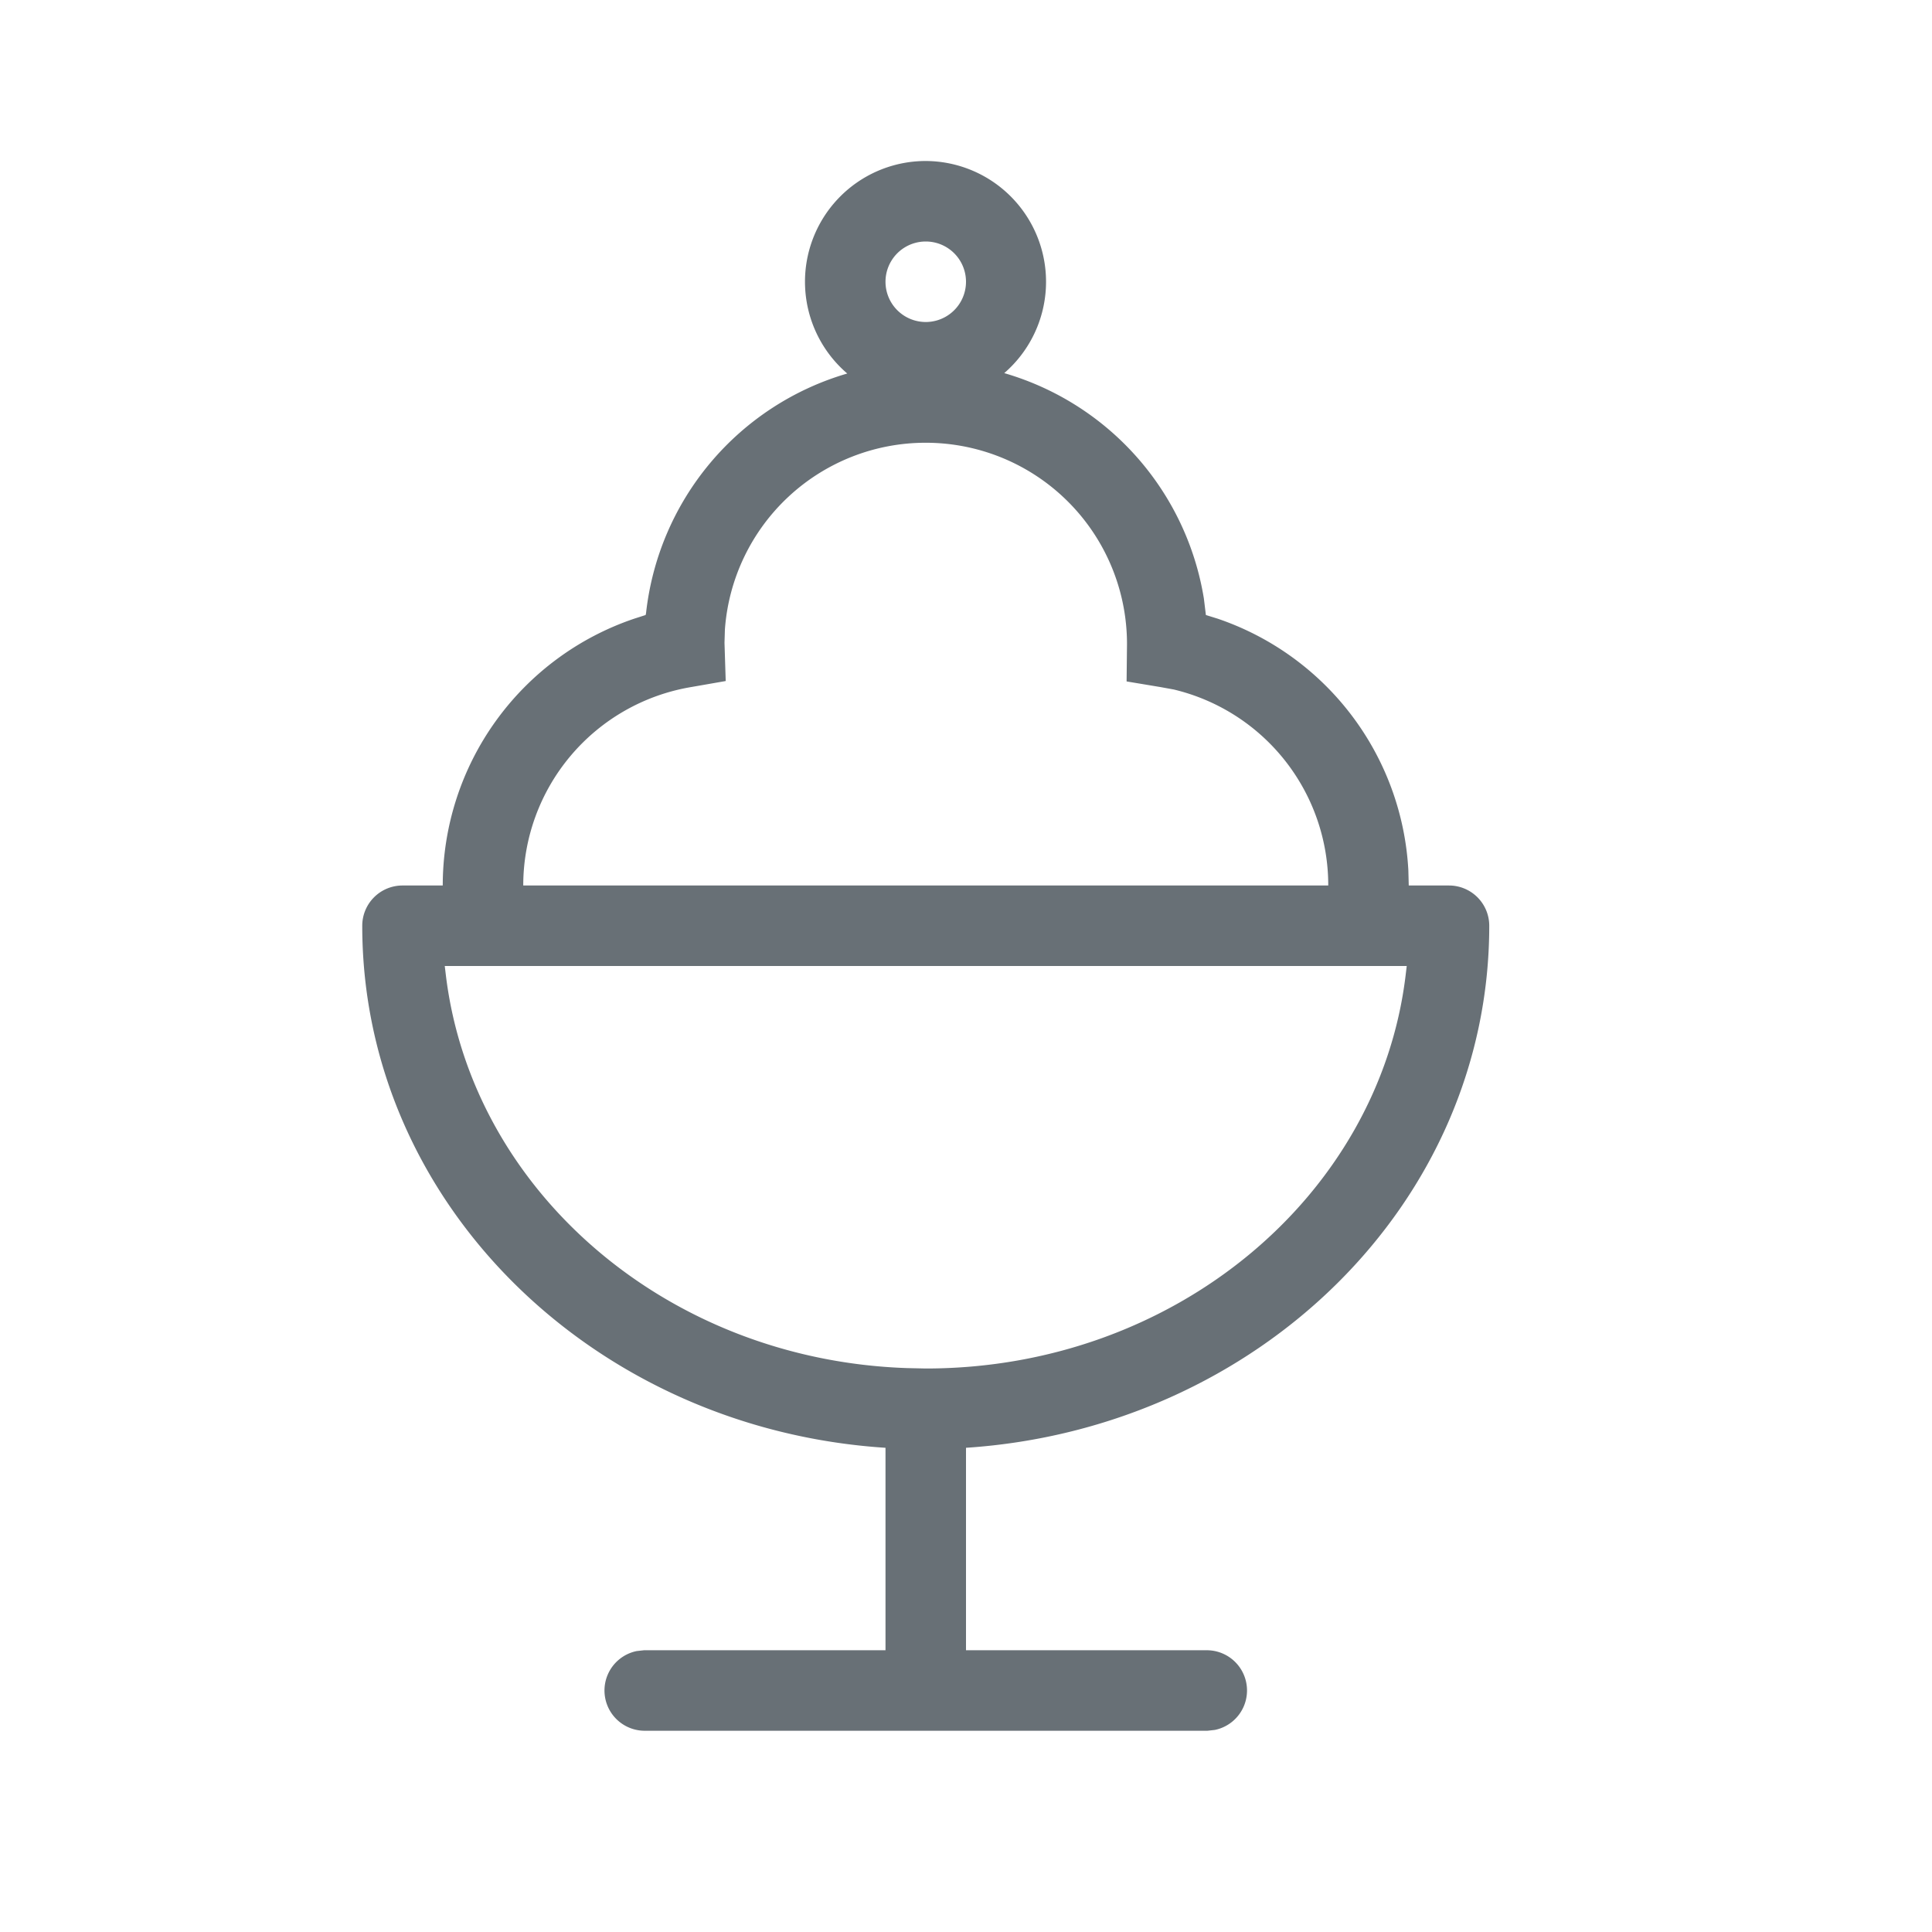 <svg xmlns="http://www.w3.org/2000/svg" width="48" height="48" fill="none">
    <path fill="#687076" fill-rule="evenodd" d="M23 4a3 3 0 0 0-1.95 5.28 7 7 0 0 0-5 5.96l-.01.04-.28.09A7 7 0 0 0 11 22h-1a1 1 0 0 0-1 1c0 6.89 5.75 12.5 13 12.97V41h-6l-.18.02A1 1 0 0 0 16 43h14l.18-.02A1 1 0 0 0 30 41h-6v-5.03c7.25-.48 13-6.08 13-12.97a1 1 0 0 0-1-1h-1l-.01-.38a7 7 0 0 0-4.74-6.25l-.29-.09-.05-.41a7 7 0 0 0-4.96-5.6A3 3 0 0 0 23 4m0 2a1 1 0 1 1 0 2 1 1 0 0 1 0-2m6.16 11.13A5 5 0 0 1 33 22H13a5 5 0 0 1 4.17-4.93l.86-.15-.03-.95.01-.33A5 5 0 0 1 23 11a5 5 0 0 1 5 5l-.01.93.84.14zm5.76 7.12.03-.25h-23.9l.03.25c.66 5.34 5.49 9.54 11.46 9.74L23 34c6.18 0 11.25-4.28 11.92-9.75" clip-rule="evenodd"/>
</svg>
